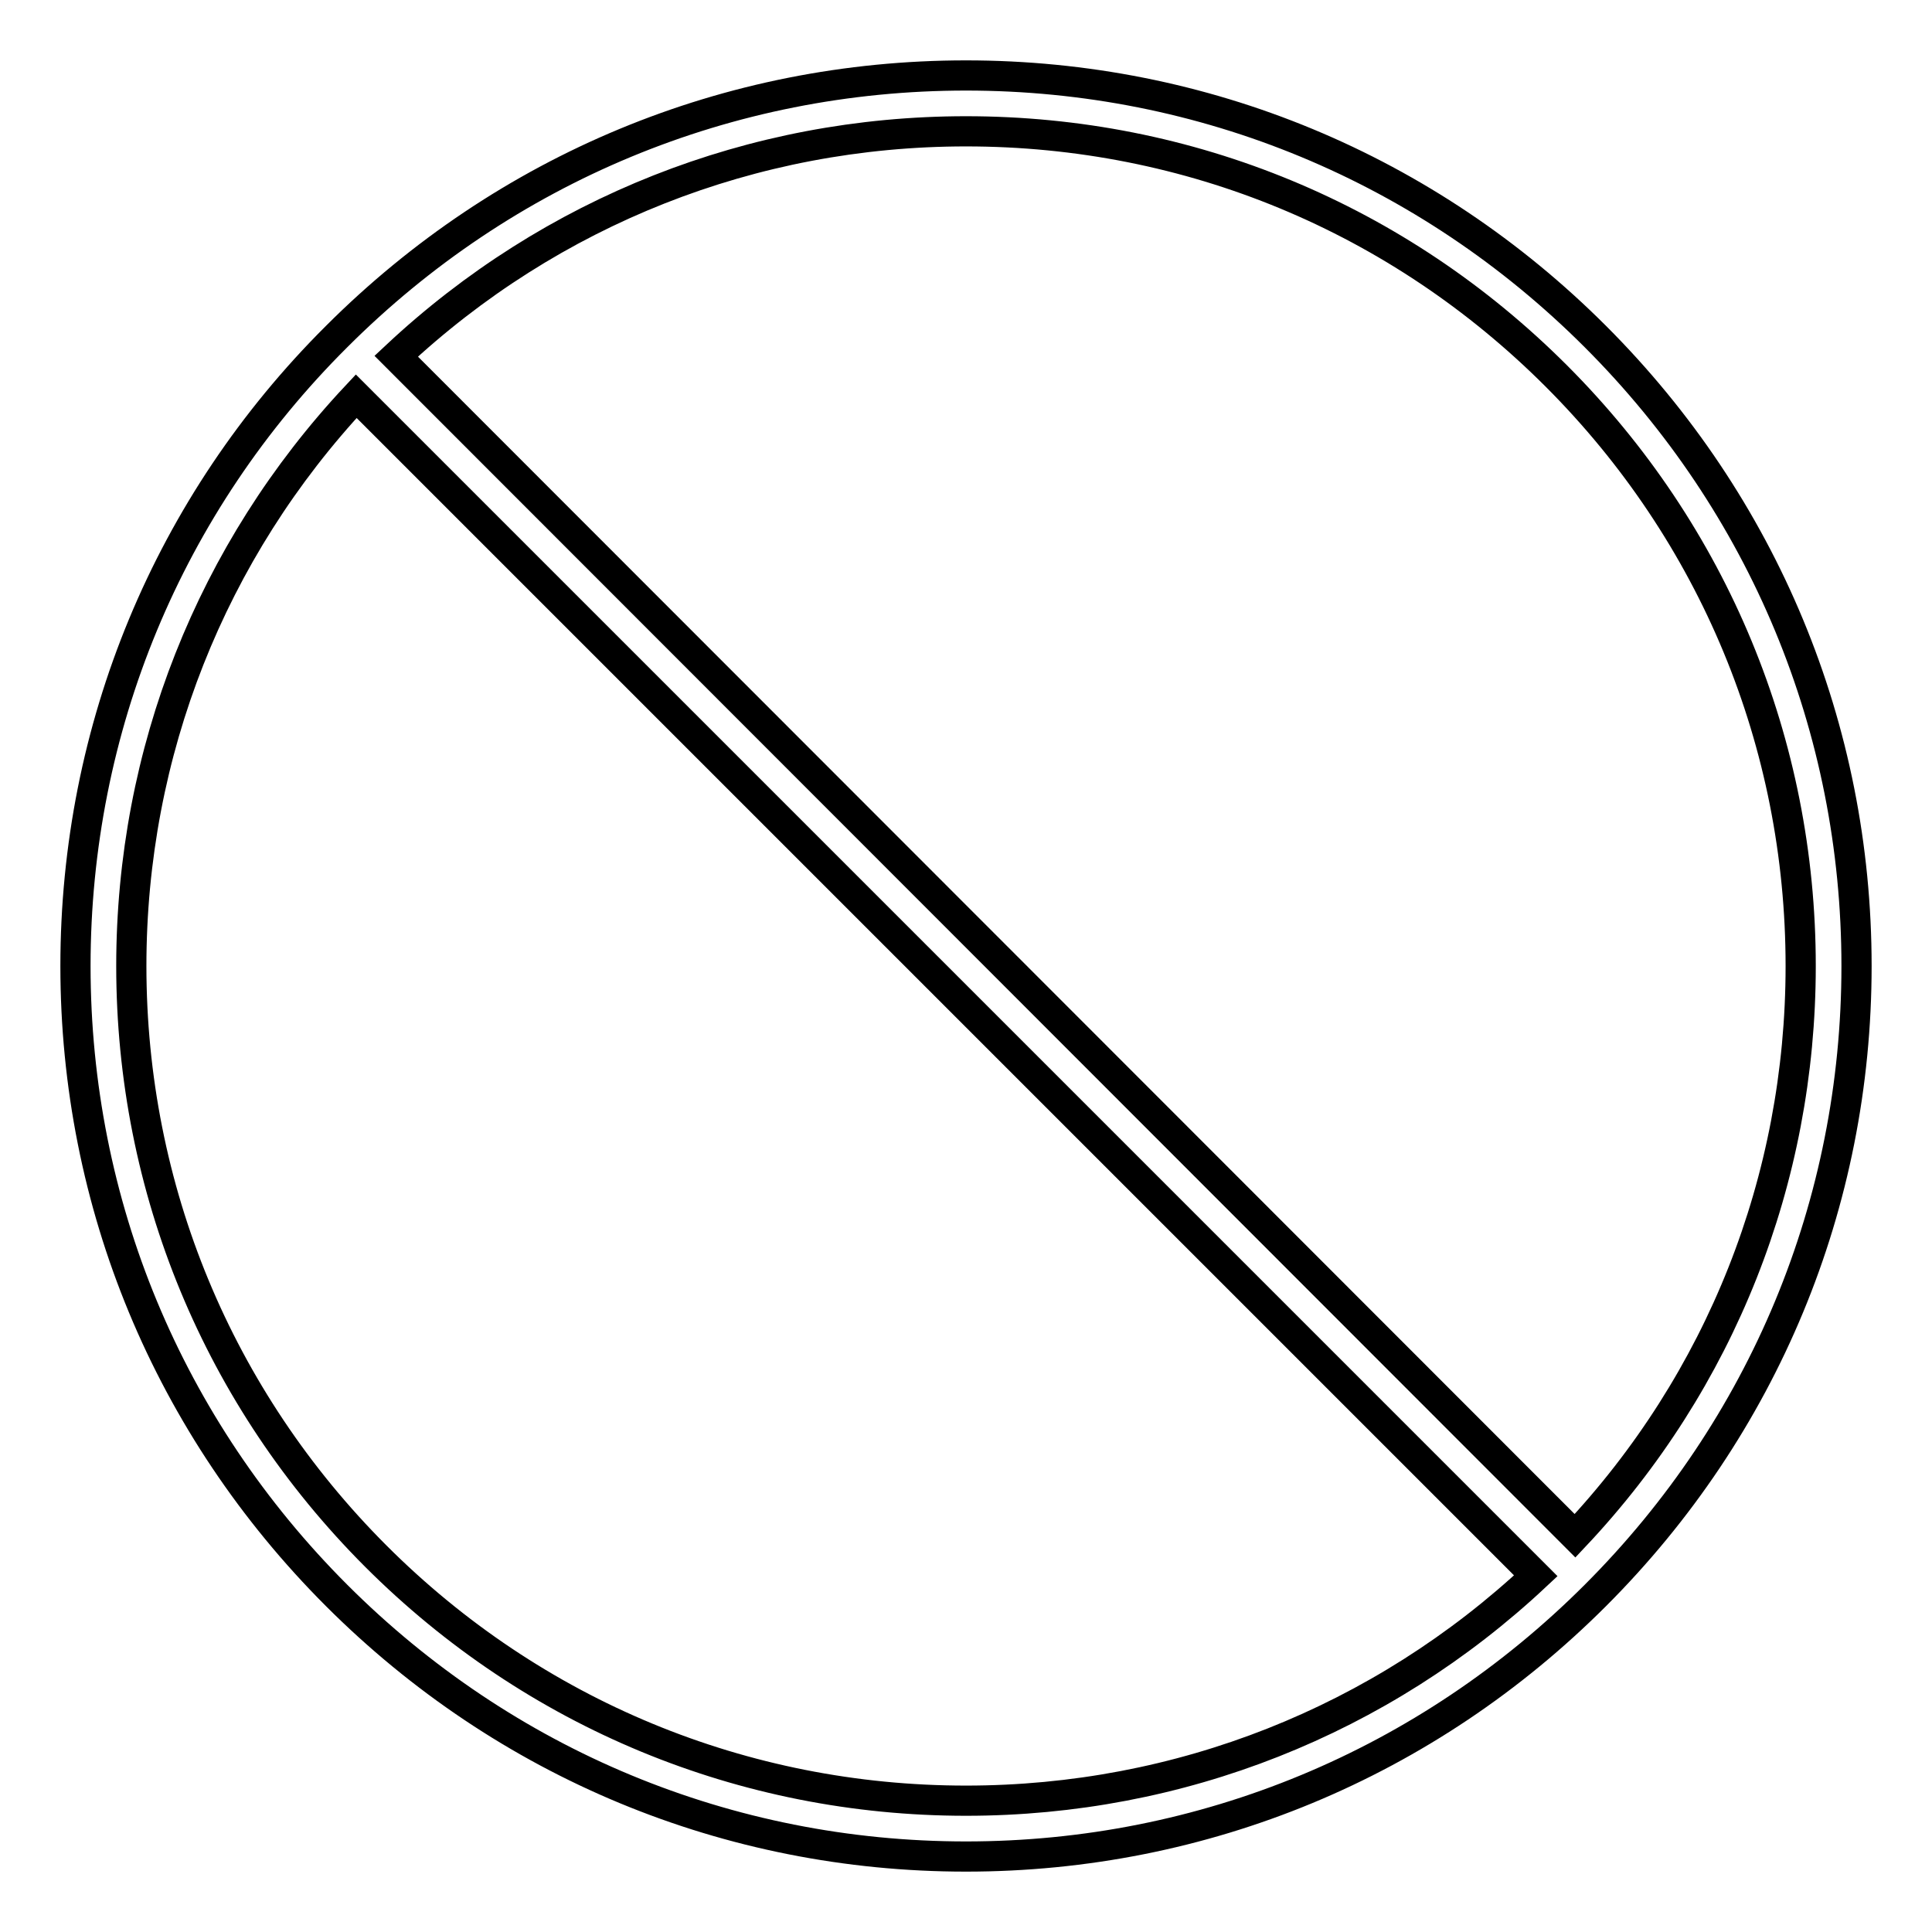 <?xml version="1.0" encoding="utf-8"?>
<!-- Svg Vector Icons : http://www.onlinewebfonts.com/icon -->
<!DOCTYPE svg PUBLIC "-//W3C//DTD SVG 1.1//EN" "http://www.w3.org/Graphics/SVG/1.1/DTD/svg11.dtd">
<svg version="1.1" xmlns="http://www.w3.org/2000/svg" xmlns:xlink="http://www.w3.org/1999/xlink" x="0px" y="0px" viewBox="0 0 256 256" enable-background="new 0 0 256 256" xml:space="preserve">
<g> <g> <path stroke-width="4" fill-opacity="0" stroke="#000000"  d="M128,246c31.5,0,61.1-12.3,83.4-34.6c22.3-22.3,34.6-51.9,34.6-83.4c0-31.5-12.3-61.1-34.6-83.4  C189.1,22.3,159.5,10,128,10S66.9,22.3,44.6,44.6C22.3,66.8,10,96.5,10,128c0,31.5,12.3,61.1,34.6,83.4  C66.9,233.7,96.5,246,128,246z M206.2,49.8c20.9,20.9,32.4,48.7,32.4,78.2c0,28.3-10.6,55-29.9,75.5L52.5,47.2  C73,28,99.7,17.4,128,17.4C157.6,17.4,185.3,28.9,206.2,49.8z M47.2,52.5l156.3,156.3C183,228,156.3,238.6,128,238.6  c-29.5,0-57.3-11.5-78.2-32.4c-20.9-20.9-32.4-48.7-32.4-78.2C17.4,99.7,28,73,47.2,52.5z"/> </g></g>
</svg>